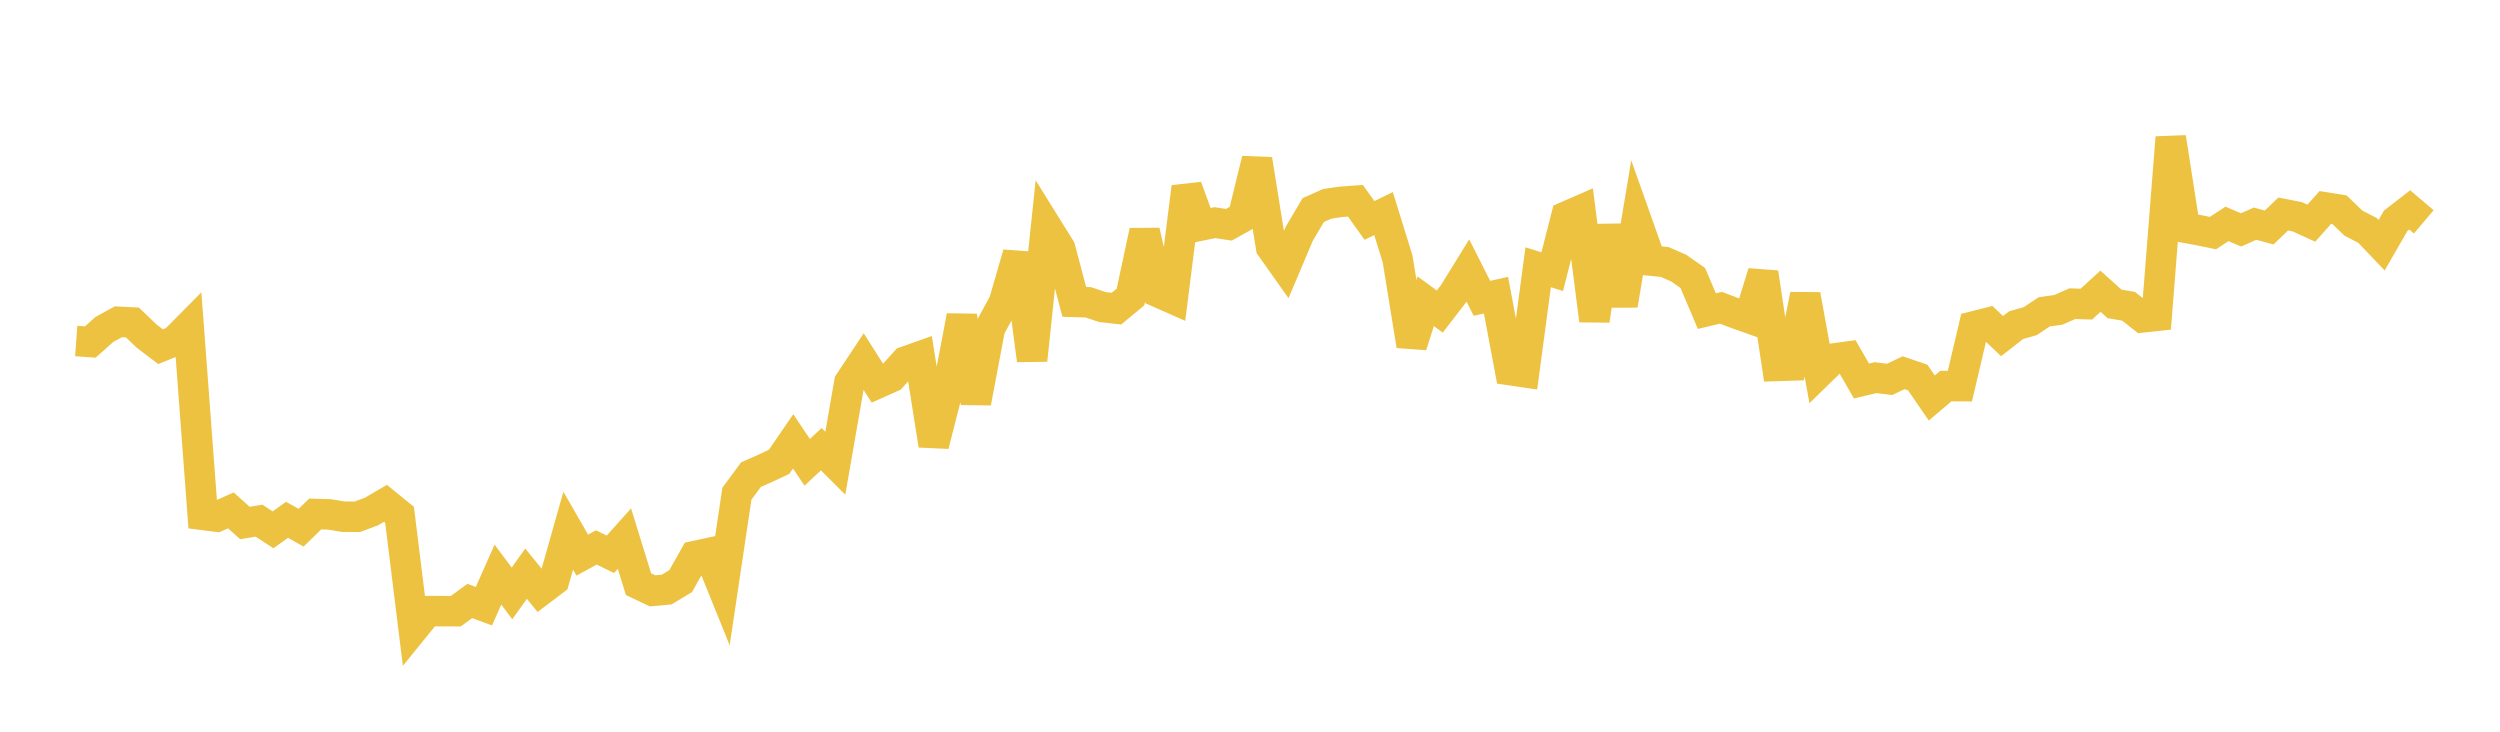 <svg width="164" height="48" xmlns="http://www.w3.org/2000/svg" xmlns:xlink="http://www.w3.org/1999/xlink"><path fill="none" stroke="rgb(237,194,64)" stroke-width="2" d="M5,22.37L5.922,22.437L6.844,21.614L7.766,21.11L8.689,21.156L9.611,22.041L10.533,22.743L11.455,22.369L12.377,21.438L13.299,33.776L14.222,33.894L15.144,33.482L16.066,34.307L16.988,34.154L17.91,34.756L18.832,34.099L19.754,34.617L20.677,33.718L21.599,33.743L22.521,33.895L23.443,33.901L24.365,33.557L25.287,33.019L26.21,33.769L27.132,41.225L28.054,40.091L28.976,40.09L29.898,40.095L30.82,39.424L31.743,39.767L32.665,37.694L33.587,38.929L34.509,37.634L35.431,38.767L36.353,38.07L37.275,34.81L38.198,36.414L39.12,35.912L40.042,36.362L40.964,35.332L41.886,38.32L42.808,38.759L43.731,38.676L44.653,38.12L45.575,36.48L46.497,36.281L47.419,38.559L48.341,32.387L49.263,31.137L50.186,30.729L51.108,30.298L52.03,28.952L52.952,30.328L53.874,29.468L54.796,30.386L55.719,25.09L56.641,23.699L57.563,25.147L58.485,24.735L59.407,23.714L60.329,23.387L61.251,29.204L62.174,25.582L63.096,20.737L64.018,26.412L64.94,21.533L65.862,19.837L66.784,16.643L67.707,23.629L68.629,14.828L69.551,16.31L70.473,19.804L71.395,19.832L72.317,20.142L73.24,20.246L74.162,19.481L75.084,15.161L76.006,19.184L76.928,19.591L77.85,12.27L78.772,14.795L79.695,14.606L80.617,14.744L81.539,14.229L82.461,10.462L83.383,16.216L84.305,17.518L85.228,15.339L86.15,13.781L87.072,13.369L87.994,13.237L88.916,13.17L89.838,14.462L90.76,14.011L91.683,16.986L92.605,22.673L93.527,19.763L94.449,20.437L95.371,19.241L96.293,17.747L97.216,19.571L98.138,19.364L99.06,24.28L99.982,24.416L100.904,17.532L101.826,17.821L102.749,14.204L103.671,13.801L104.593,21.021L105.515,14.833L106.437,20.015L107.359,14.493L108.281,17.094L109.204,17.186L110.126,17.59L111.048,18.236L111.97,20.409L112.892,20.19L113.814,20.539L114.737,20.867L115.659,17.887L116.581,24.006L117.503,23.976L118.425,19.343L119.347,24.422L120.269,23.522L121.192,23.397L122.114,24.994L123.036,24.774L123.958,24.889L124.88,24.449L125.802,24.765L126.725,26.109L127.647,25.326L128.569,25.331L129.491,21.407L130.413,21.174L131.335,22.049L132.257,21.33L133.18,21.069L134.102,20.456L135.024,20.327L135.946,19.921L136.868,19.95L137.79,19.103L138.713,19.934L139.635,20.092L140.557,20.819L141.479,20.719L142.401,9.019L143.323,14.932L144.246,15.101L145.168,15.291L146.09,14.687L147.012,15.082L147.934,14.673L148.856,14.923L149.778,14.039L150.701,14.219L151.623,14.64L152.545,13.608L153.467,13.756L154.389,14.64L155.311,15.116L156.234,16.085L157.156,14.484L158.078,13.77L159,14.553"></path></svg>